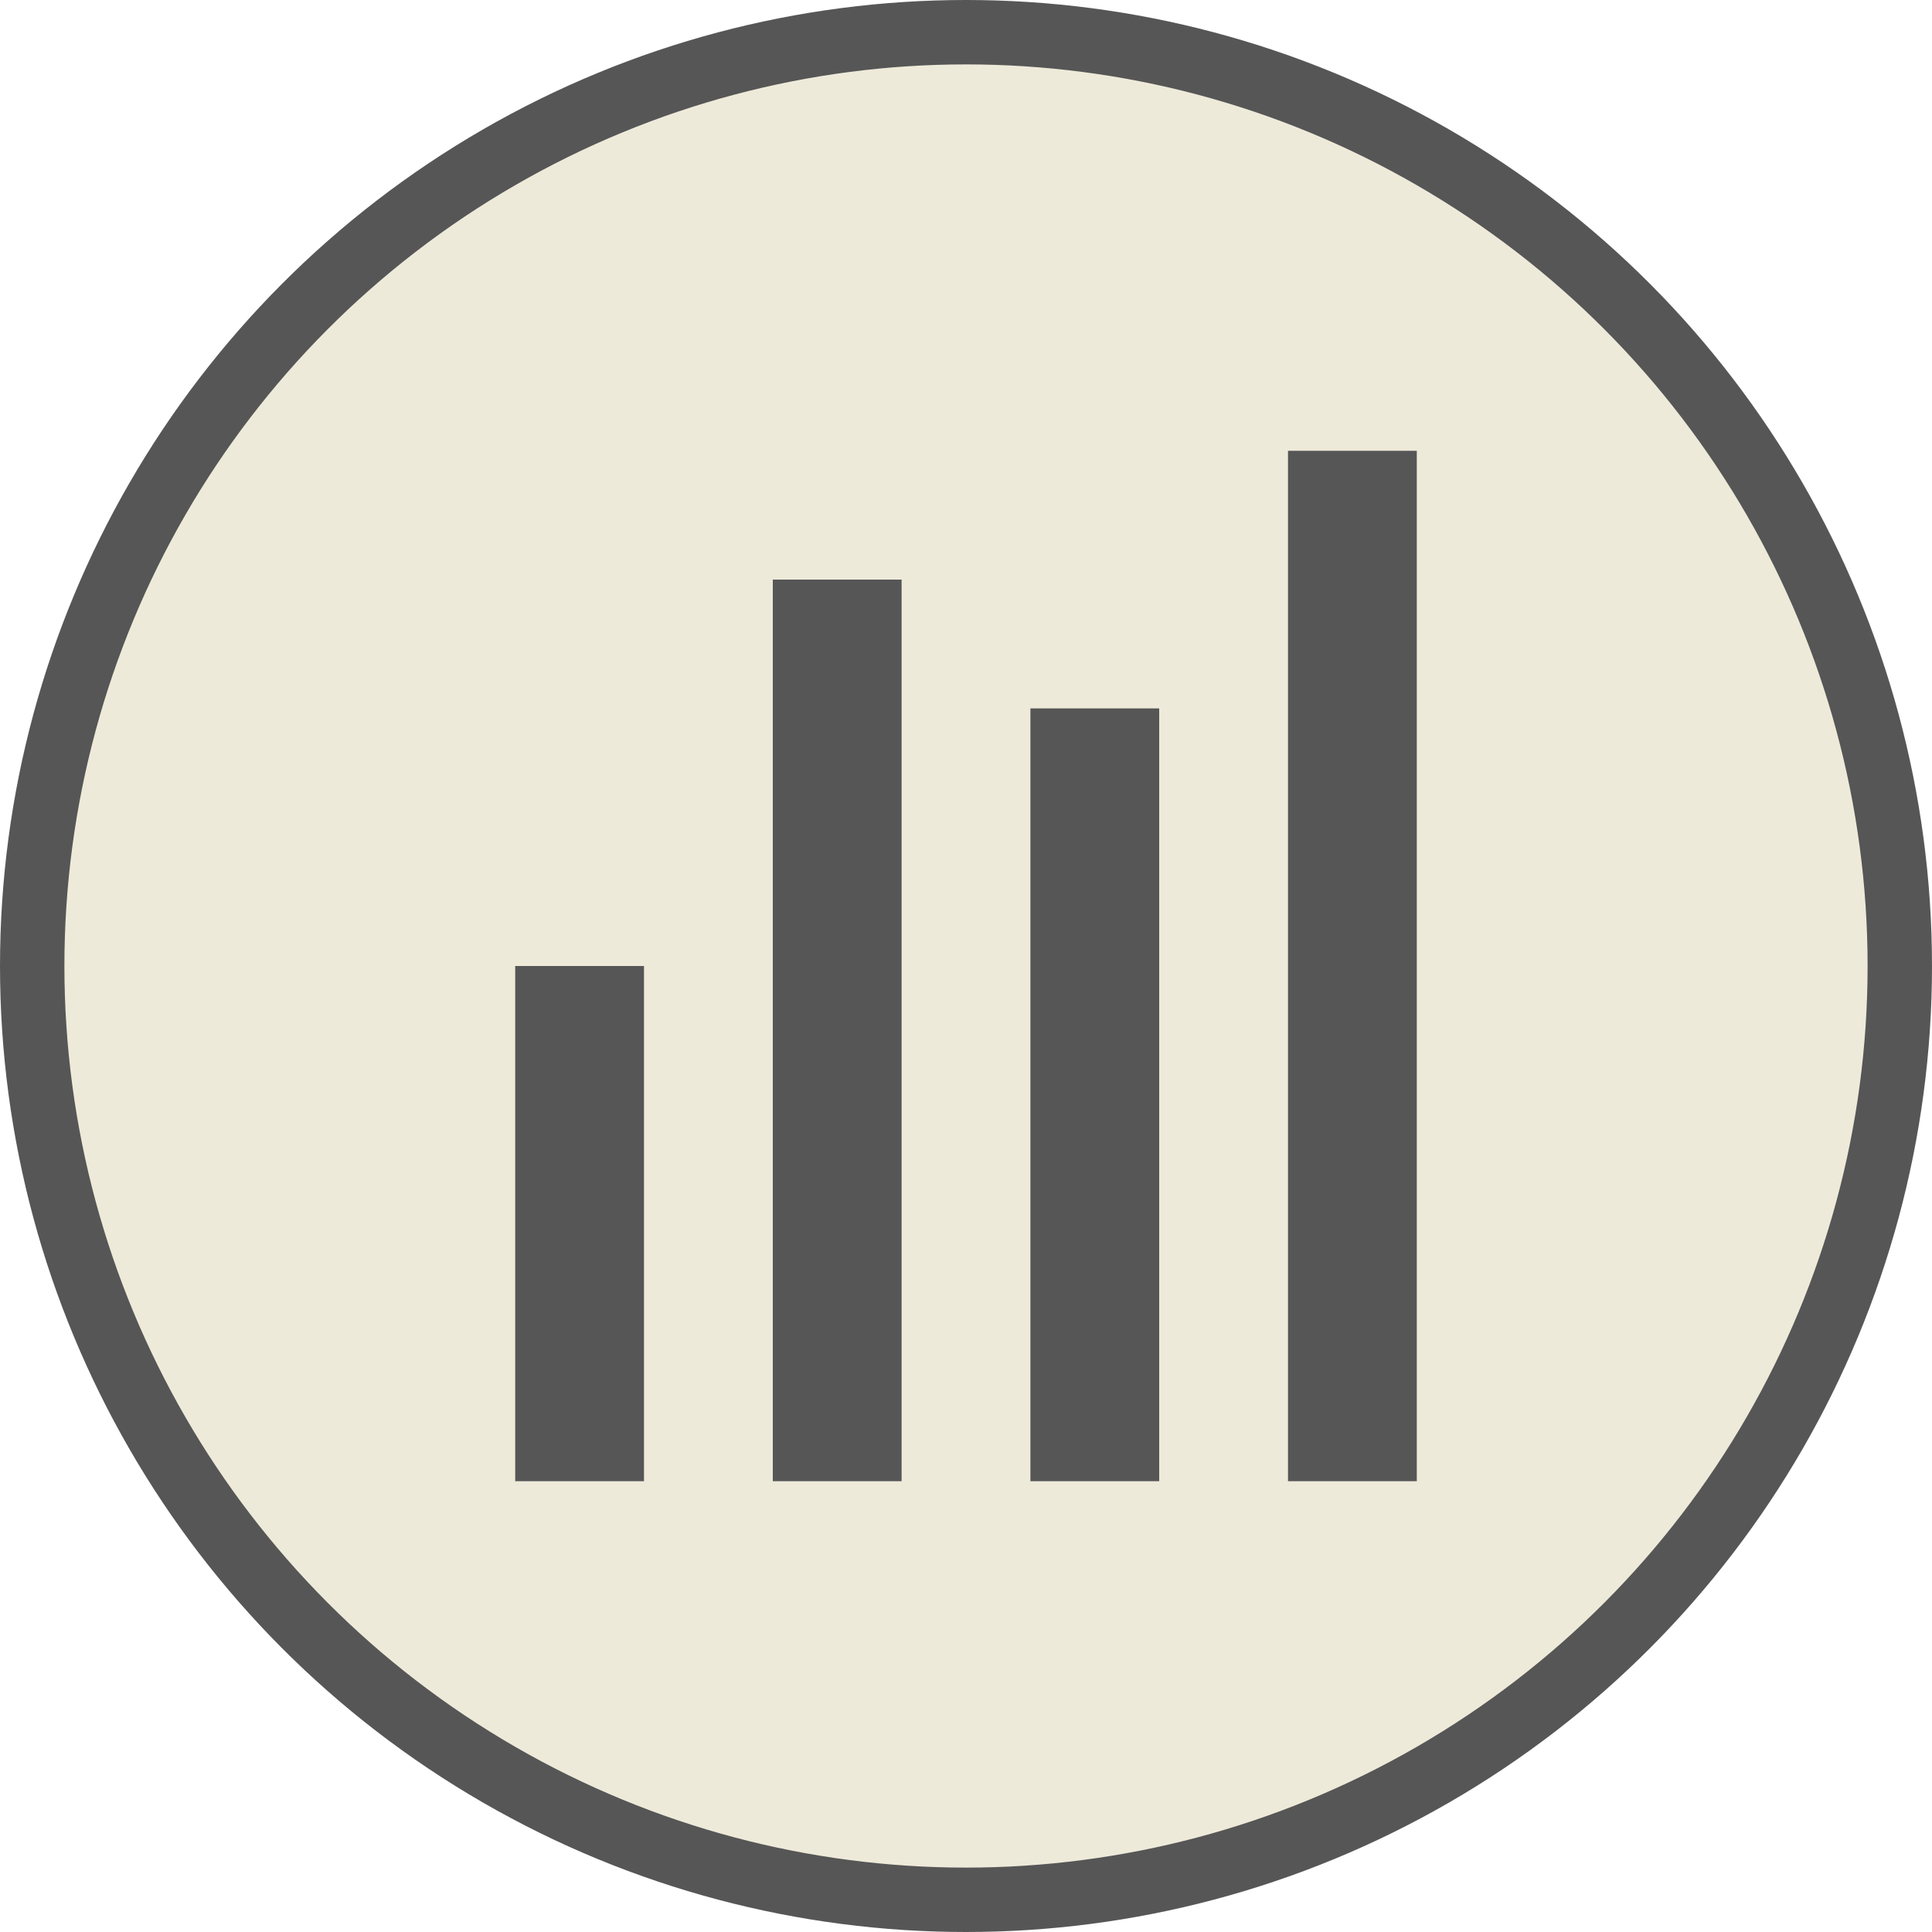 <?xml version="1.0" encoding="UTF-8"?> <svg xmlns="http://www.w3.org/2000/svg" width="60" height="60" viewBox="0 0 60 60" fill="none"> <circle cx="30" cy="30" r="29" fill="#EEEADA" stroke="#565656" stroke-width="2"></circle> <path d="M24 18H28V46H24V18ZM32 22H36V46H32V22ZM40 14H44V46H40V14ZM16 30H20V46H16V30Z" fill="#565656"></path> </svg> 
